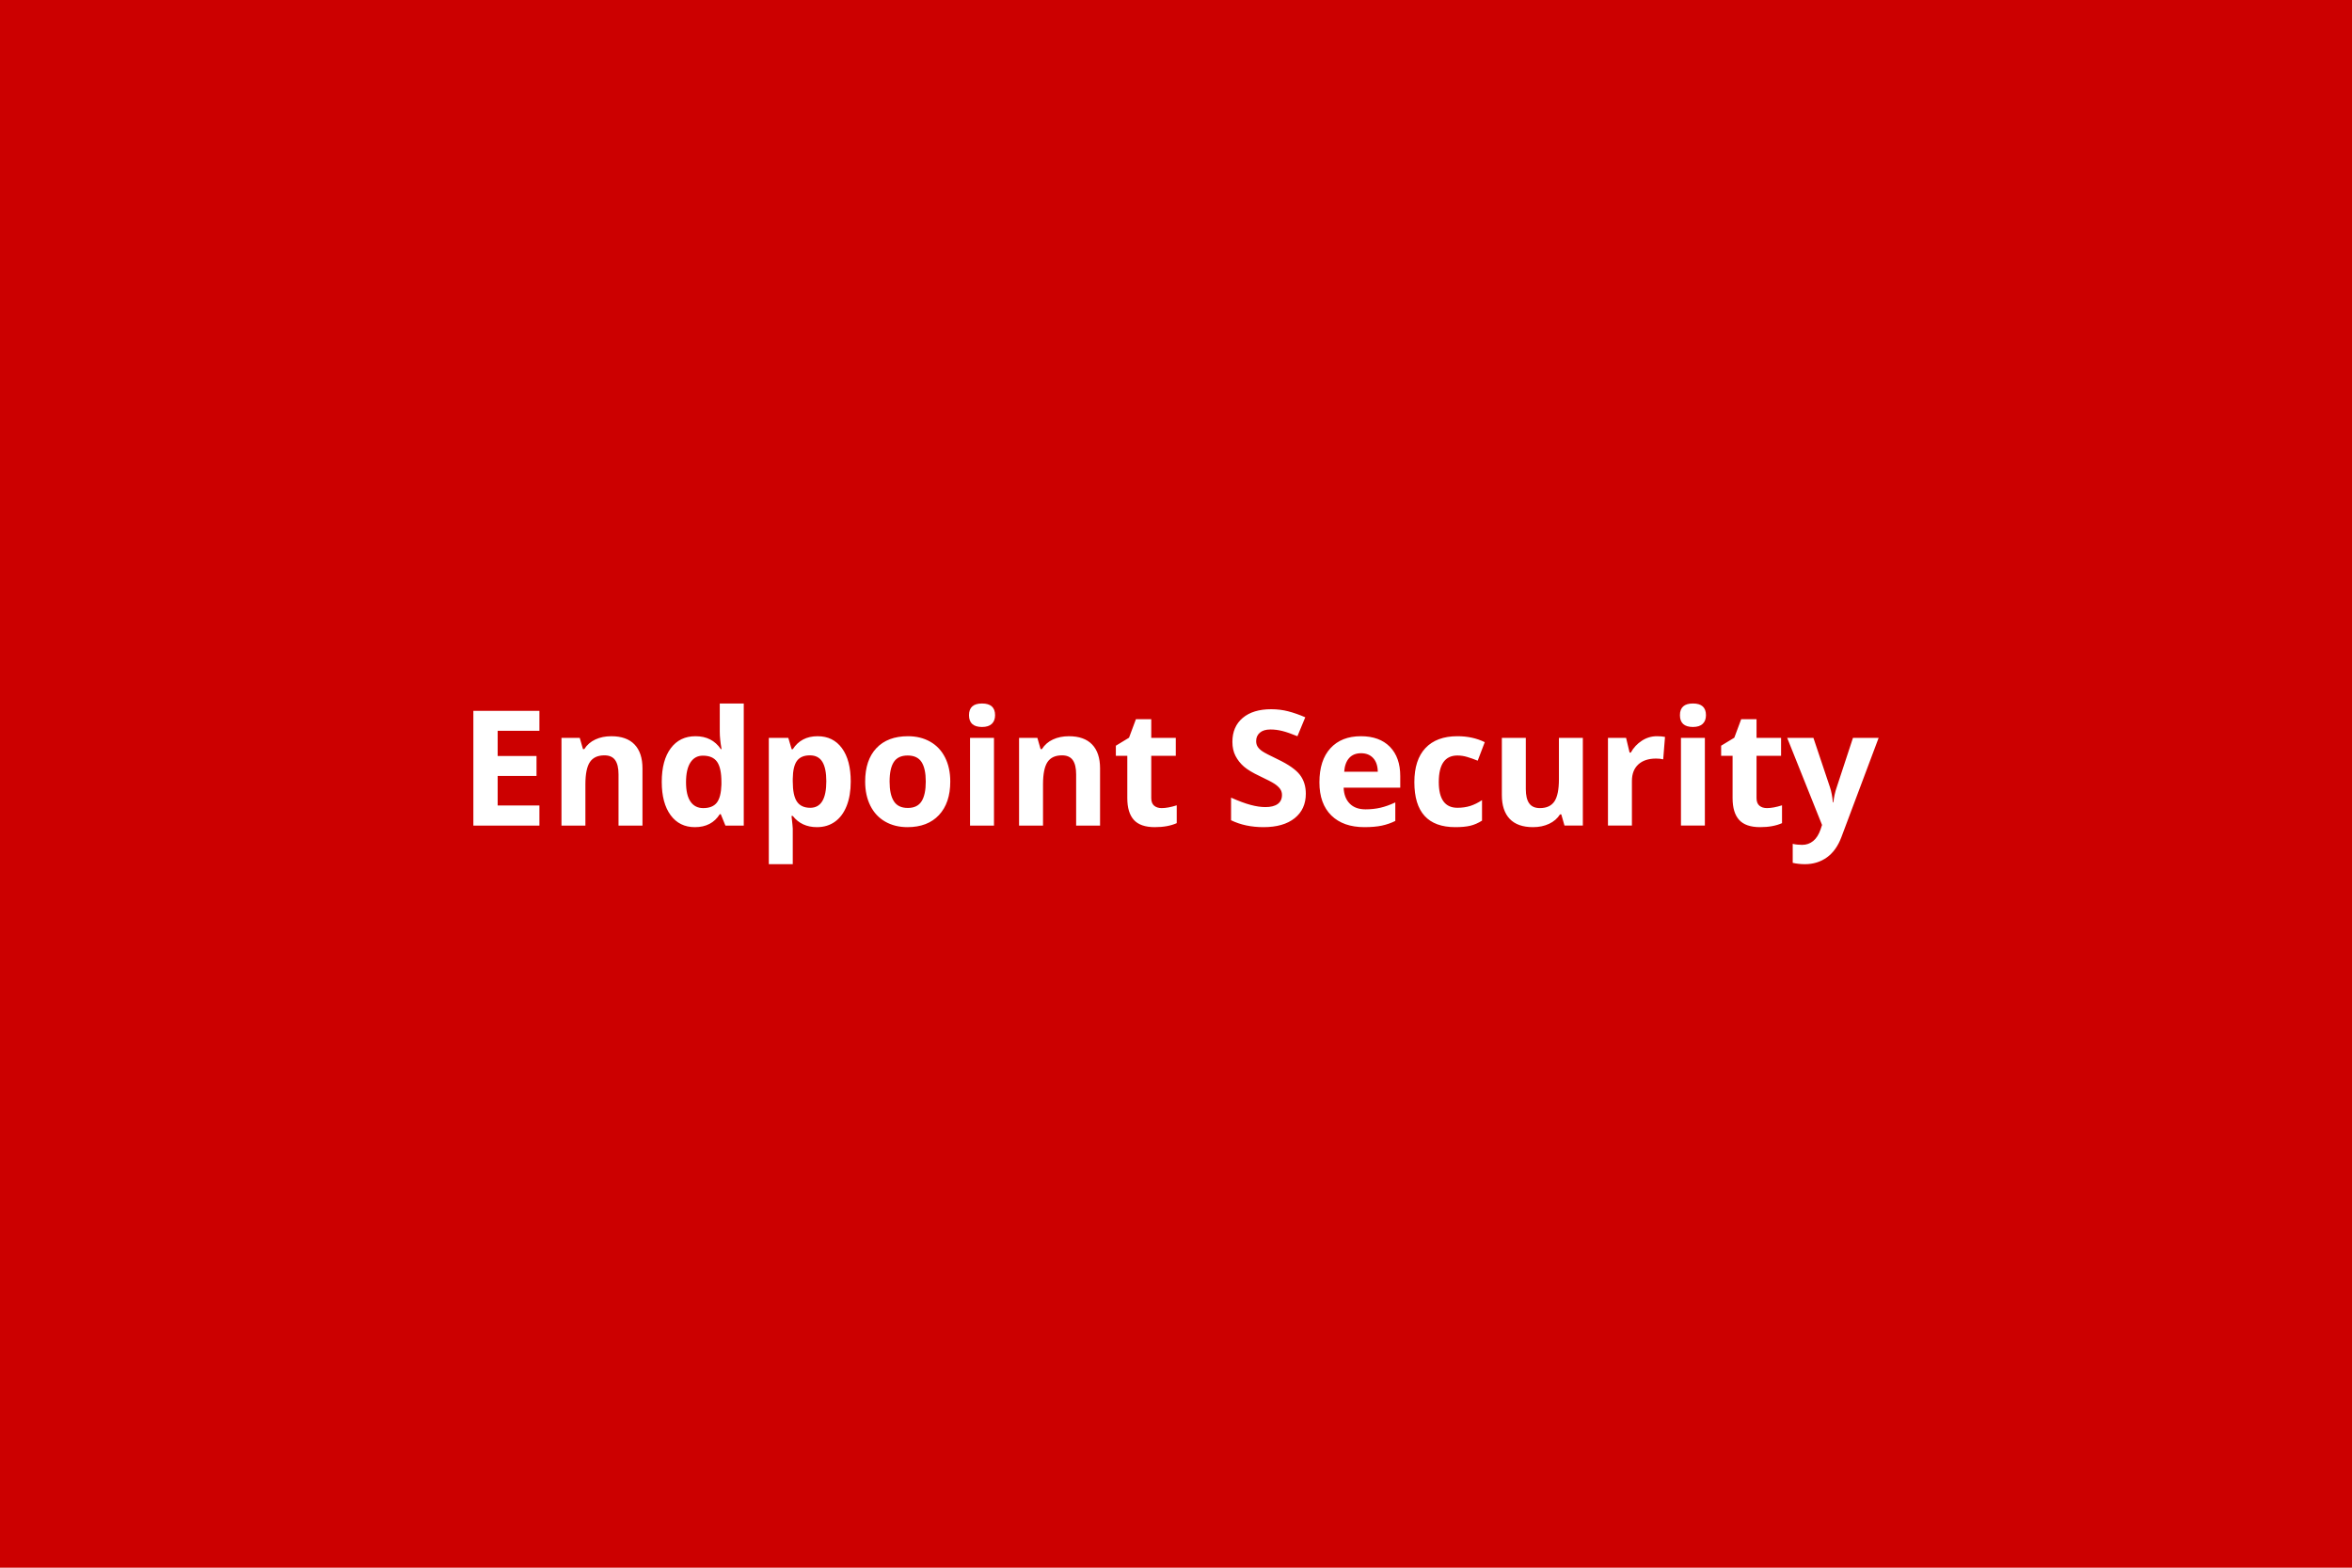 <svg xmlns="http://www.w3.org/2000/svg" width="600" height="400" viewBox="0 0 600 400"><rect width="100%" height="100%" fill="#CC0000"/><path fill="#FFFFFF" d="M137.605 205.52v5.13h-16.85v-29.27h16.85v5.09h-10.65v6.42h9.91v5.09h-9.91v7.54h10.65Zm26.29-9.46v14.59h-6.11v-13.07q0-2.43-.86-3.64t-2.74-1.21q-2.56 0-3.7 1.71-1.15 1.72-1.15 5.68v10.53h-6.1v-22.38h4.66l.82 2.86h.34q1.03-1.62 2.82-2.45 1.79-.83 4.07-.83 3.91 0 5.93 2.11 2.02 2.11 2.02 6.1Zm13.37 14.99q-3.94 0-6.19-3.06-2.26-3.07-2.26-8.49 0-5.51 2.3-8.58 2.29-3.07 6.31-3.07 4.23 0 6.45 3.28h.2q-.46-2.5-.46-4.46v-7.17h6.12v31.15h-4.68l-1.18-2.9h-.26q-2.08 3.3-6.35 3.3Zm2.14-4.86q2.35 0 3.44-1.37 1.09-1.36 1.19-4.62v-.66q0-3.6-1.11-5.17-1.11-1.56-3.62-1.56-2.04 0-3.17 1.73-1.13 1.74-1.13 5.04t1.14 4.95q1.14 1.66 3.26 1.66Zm29.01 4.86q-3.94 0-6.18-2.86h-.32q.32 2.8.32 3.24v9.07h-6.11v-32.23h4.97l.86 2.9h.28q2.14-3.32 6.34-3.32 3.97 0 6.21 3.06 2.24 3.06 2.24 8.51 0 3.58-1.05 6.23-1.05 2.64-2.99 4.02-1.94 1.38-4.57 1.38Zm-1.8-18.32q-2.26 0-3.3 1.39-1.04 1.4-1.08 4.6v.66q0 3.6 1.07 5.16 1.07 1.57 3.39 1.57 4.1 0 4.1-6.77 0-3.3-1.01-4.96-1.01-1.65-3.17-1.65Zm20.32 6.69q0 3.32 1.09 5.02 1.09 1.71 3.56 1.71 2.44 0 3.51-1.7 1.07-1.69 1.07-5.03 0-3.32-1.08-4.99-1.08-1.66-3.54-1.66-2.45 0-3.53 1.65-1.08 1.66-1.08 5Zm15.48 0q0 5.46-2.89 8.55-2.88 3.08-8.03 3.08-3.22 0-5.68-1.41-2.46-1.41-3.78-4.05-1.33-2.65-1.33-6.17 0-5.49 2.87-8.53 2.86-3.04 8.05-3.04 3.22 0 5.68 1.4 2.46 1.4 3.78 4.02 1.33 2.63 1.33 6.15Zm4.78-16.94q0-2.98 3.32-2.98 3.33 0 3.33 2.98 0 1.42-.83 2.21-.83.8-2.5.8-3.32 0-3.32-3.01Zm6.37 5.79v22.38h-6.11v-22.38h6.11Zm27.06 7.79v14.59h-6.1v-13.07q0-2.43-.86-3.64t-2.75-1.21q-2.56 0-3.7 1.71-1.14 1.72-1.14 5.68v10.53h-6.11v-22.38h4.67l.82 2.86h.34q1.02-1.62 2.81-2.45 1.79-.83 4.08-.83 3.9 0 5.92 2.11t2.02 6.1Zm15.72 10.13q1.6 0 3.84-.71v4.55q-2.28 1.02-5.6 1.02-3.67 0-5.34-1.85t-1.67-5.56v-10.79h-2.92v-2.58l3.36-2.04 1.76-4.73h3.91v4.77h6.26v4.58h-6.26v10.79q0 1.3.73 1.93.73.62 1.93.62Zm36.77-3.67q0 3.97-2.85 6.25t-7.94 2.28q-4.68 0-8.28-1.76v-5.77q2.96 1.32 5.01 1.86 2.05.55 3.75.55 2.05 0 3.14-.79 1.09-.78 1.09-2.32 0-.86-.48-1.53t-1.41-1.29q-.93-.62-3.8-1.98-2.68-1.26-4.02-2.42-1.34-1.17-2.14-2.71t-.8-3.6q0-3.88 2.63-6.11 2.63-2.22 7.28-2.22 2.28 0 4.35.54t4.33 1.52l-2 4.83q-2.34-.96-3.87-1.34-1.53-.38-3.01-.38-1.77 0-2.71.82t-.94 2.14q0 .82.38 1.43t1.21 1.18q.83.57 3.94 2.05 4.1 1.97 5.62 3.94 1.52 1.97 1.52 4.83Zm14.1-10.33q-1.94 0-3.05 1.23-1.1 1.23-1.26 3.5h8.57q-.04-2.27-1.18-3.5t-3.08-1.23Zm.86 18.86q-5.41 0-8.45-2.98-3.04-2.99-3.04-8.45 0-5.63 2.81-8.7 2.81-3.07 7.78-3.07 4.74 0 7.39 2.7 2.64 2.7 2.64 7.47v2.96h-14.44q.1 2.6 1.55 4.06 1.44 1.47 4.04 1.47 2.02 0 3.82-.42 1.8-.42 3.77-1.35v4.73q-1.61.8-3.43 1.19-1.82.39-4.44.39Zm23.18 0q-10.45 0-10.45-11.47 0-5.71 2.84-8.72 2.85-3.01 8.15-3.01 3.89 0 6.97 1.52l-1.8 4.72q-1.44-.58-2.69-.95-1.24-.37-2.48-.37-4.76 0-4.76 6.77 0 6.57 4.76 6.57 1.76 0 3.27-.47 1.5-.48 3-1.48v5.23q-1.48.94-2.99 1.3-1.52.36-3.82.36Zm32.53-.4h-4.68l-.82-2.86h-.32q-.98 1.56-2.79 2.41-1.8.85-4.1.85-3.94 0-5.95-2.11-2-2.11-2-6.08v-14.59h6.11v13.07q0 2.42.86 3.63.86 1.22 2.74 1.22 2.56 0 3.71-1.72 1.14-1.71 1.14-5.67v-10.53h6.1v22.38Zm18.9-22.8q1.24 0 2.06.18l-.46 5.72q-.74-.2-1.8-.2-2.92 0-4.55 1.5-1.63 1.51-1.63 4.21v11.39h-6.11v-22.38h4.62l.9 3.76h.3q1.05-1.88 2.82-3.03 1.77-1.15 3.85-1.15Zm5.87-5.37q0-2.98 3.32-2.98t3.32 2.98q0 1.42-.83 2.21-.83.8-2.49.8-3.32 0-3.32-3.01Zm6.36 5.79v22.38h-6.1v-22.38h6.1Zm15.84 17.92q1.6 0 3.84-.71v4.55q-2.28 1.02-5.6 1.02-3.67 0-5.34-1.85t-1.67-5.56v-10.79h-2.92v-2.58l3.36-2.04 1.76-4.73h3.91v4.77h6.26v4.58h-6.26v10.79q0 1.3.73 1.93.73.62 1.93.62Zm14.05 4.3-8.89-22.22h6.69l4.22 12.59q.55 1.64.75 3.88h.12q.22-2.06.86-3.88l4.14-12.59h6.55l-9.47 25.24q-1.3 3.51-3.72 5.25-2.41 1.74-5.63 1.74-1.58 0-3.1-.34v-4.85q1.1.26 2.4.26 1.62 0 2.83-.99t1.89-2.99l.36-1.1Z"/></svg>